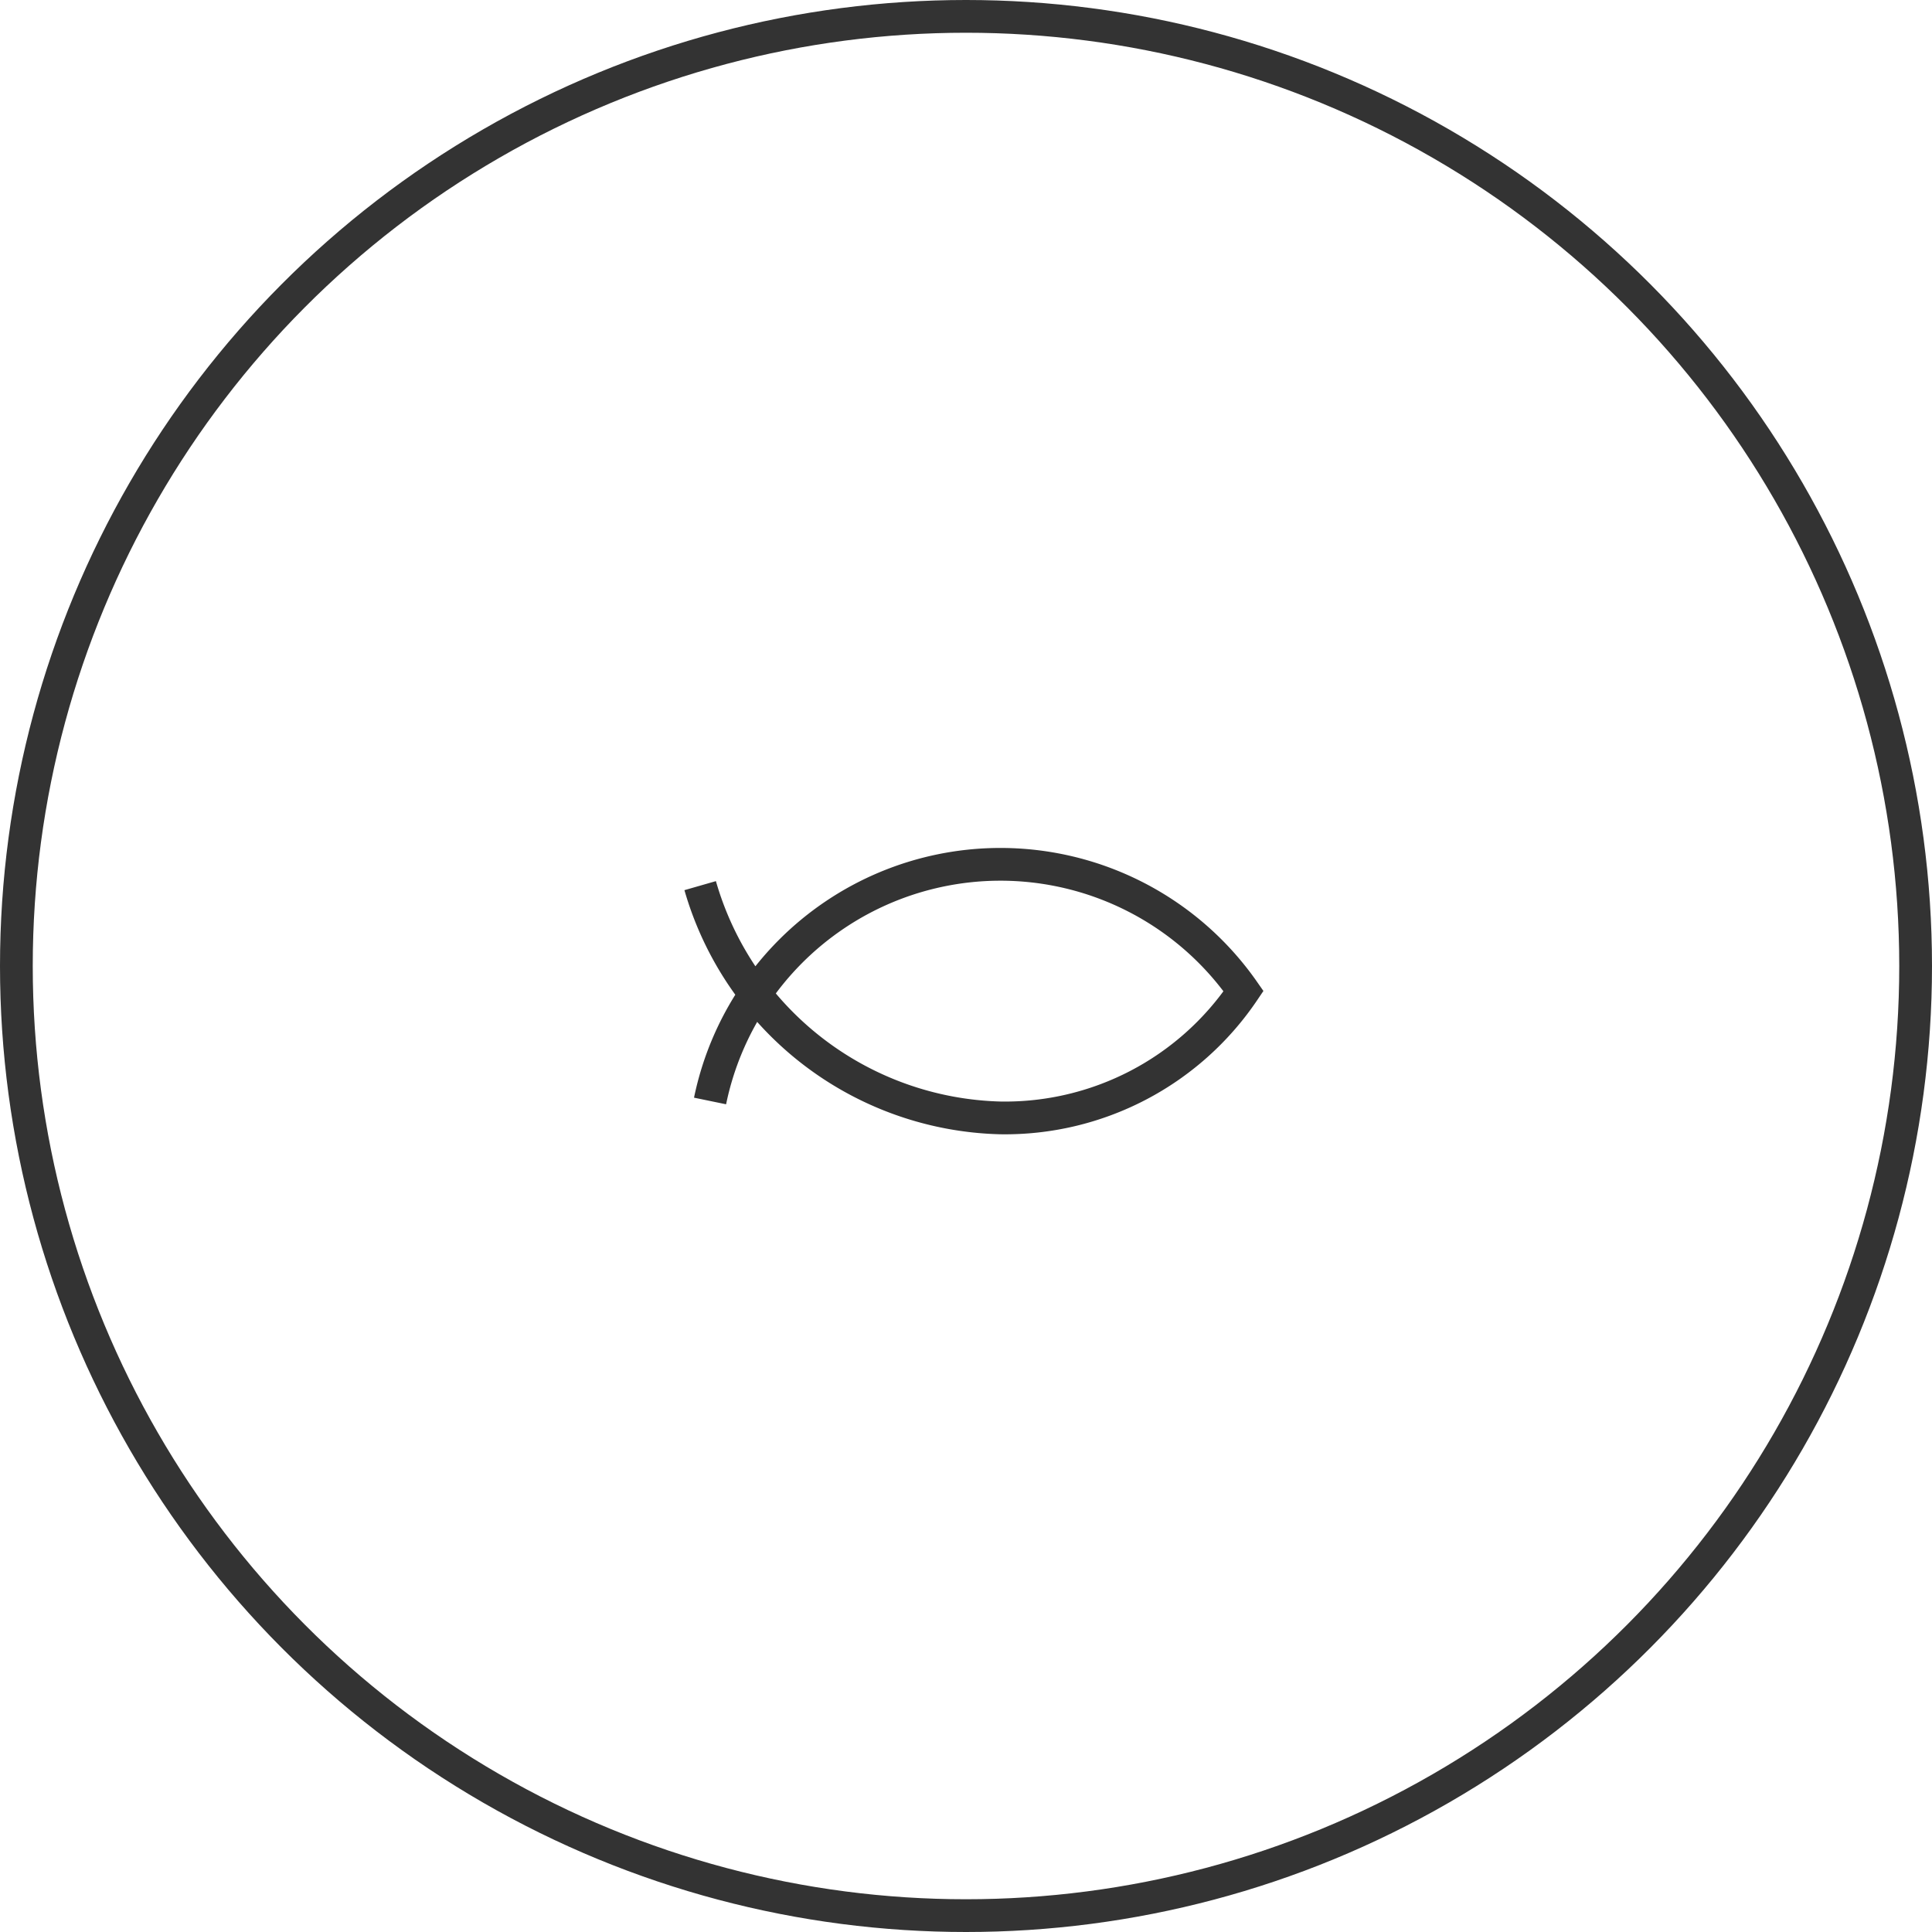<svg xmlns="http://www.w3.org/2000/svg" xmlns:xlink="http://www.w3.org/1999/xlink" width="59" height="59" viewBox="0 0 59 59">
  <defs>
    <clipPath id="clip-path">
      <rect id="Rectangle_23247" data-name="Rectangle 23247" width="22" height="14" transform="translate(-2 -3)" fill="none"/>
    </clipPath>
  </defs>
  <g id="icn_btn" transform="translate(20715 18163)">
    <g id="Ellipse_565" data-name="Ellipse 565" transform="translate(-20715 -18163)" fill="none" stroke="#333" stroke-width="1">
      <circle cx="29.5" cy="29.5" r="29.5" stroke="none"/>
      <circle cx="29.5" cy="29.5" r="29" fill="none"/>
    </g>
    <g id="Group_10686" data-name="Group 10686" transform="translate(-20694 -18137)" clip-path="url(#clip-path)">
      <path id="Path_51280" data-name="Path 51280" d="M2.723,9.727A9.054,9.054,0,0,1,19.015,6.372a8.793,8.793,0,0,1-7.424,3.872,9.8,9.8,0,0,1-9.17-7.093" transform="translate(-2.039 -2.105)" fill="none" stroke="#333" stroke-miterlimit="10" stroke-width="1"/>
    </g>
  </g>
</svg>
